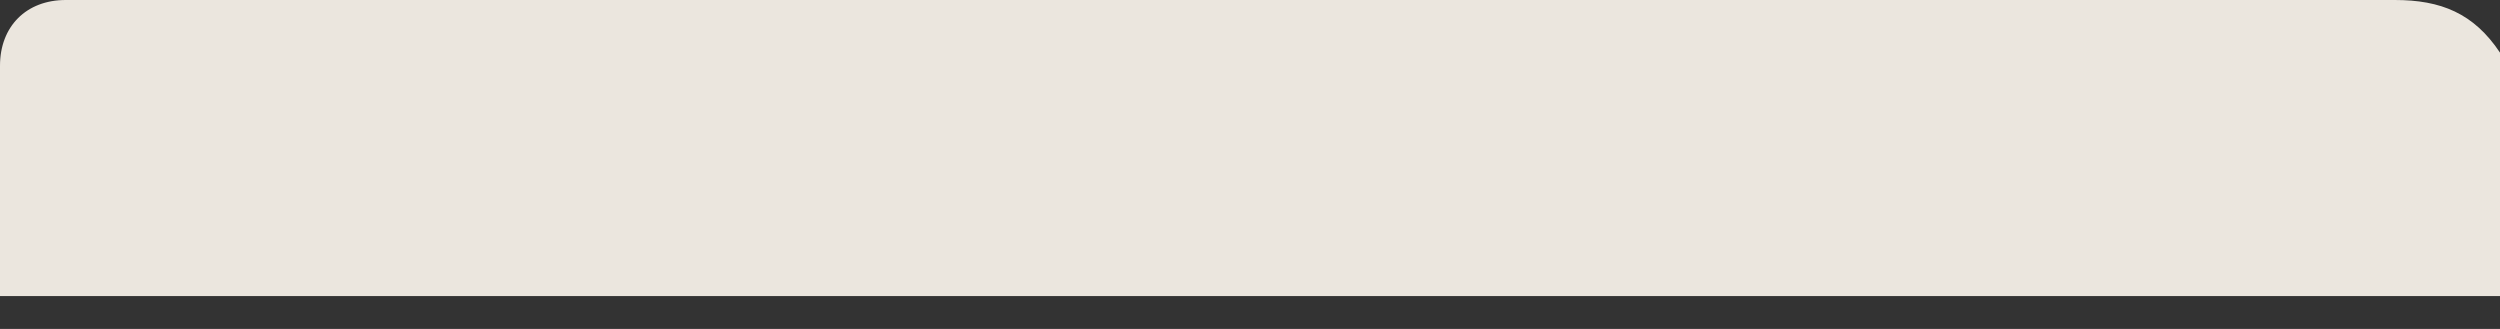 <svg width="38" height="5" fill="none" xmlns="http://www.w3.org/2000/svg"><rect width="100%" height="100%" fill="#333333" stroke="none"/><path opacity=".9" d="M38 4.5H0V1c0-.6.4-1 1-1h35.4c.7 0 1.2.2 1.6.8v3.7Z" fill="#FFFAF1"/></svg>